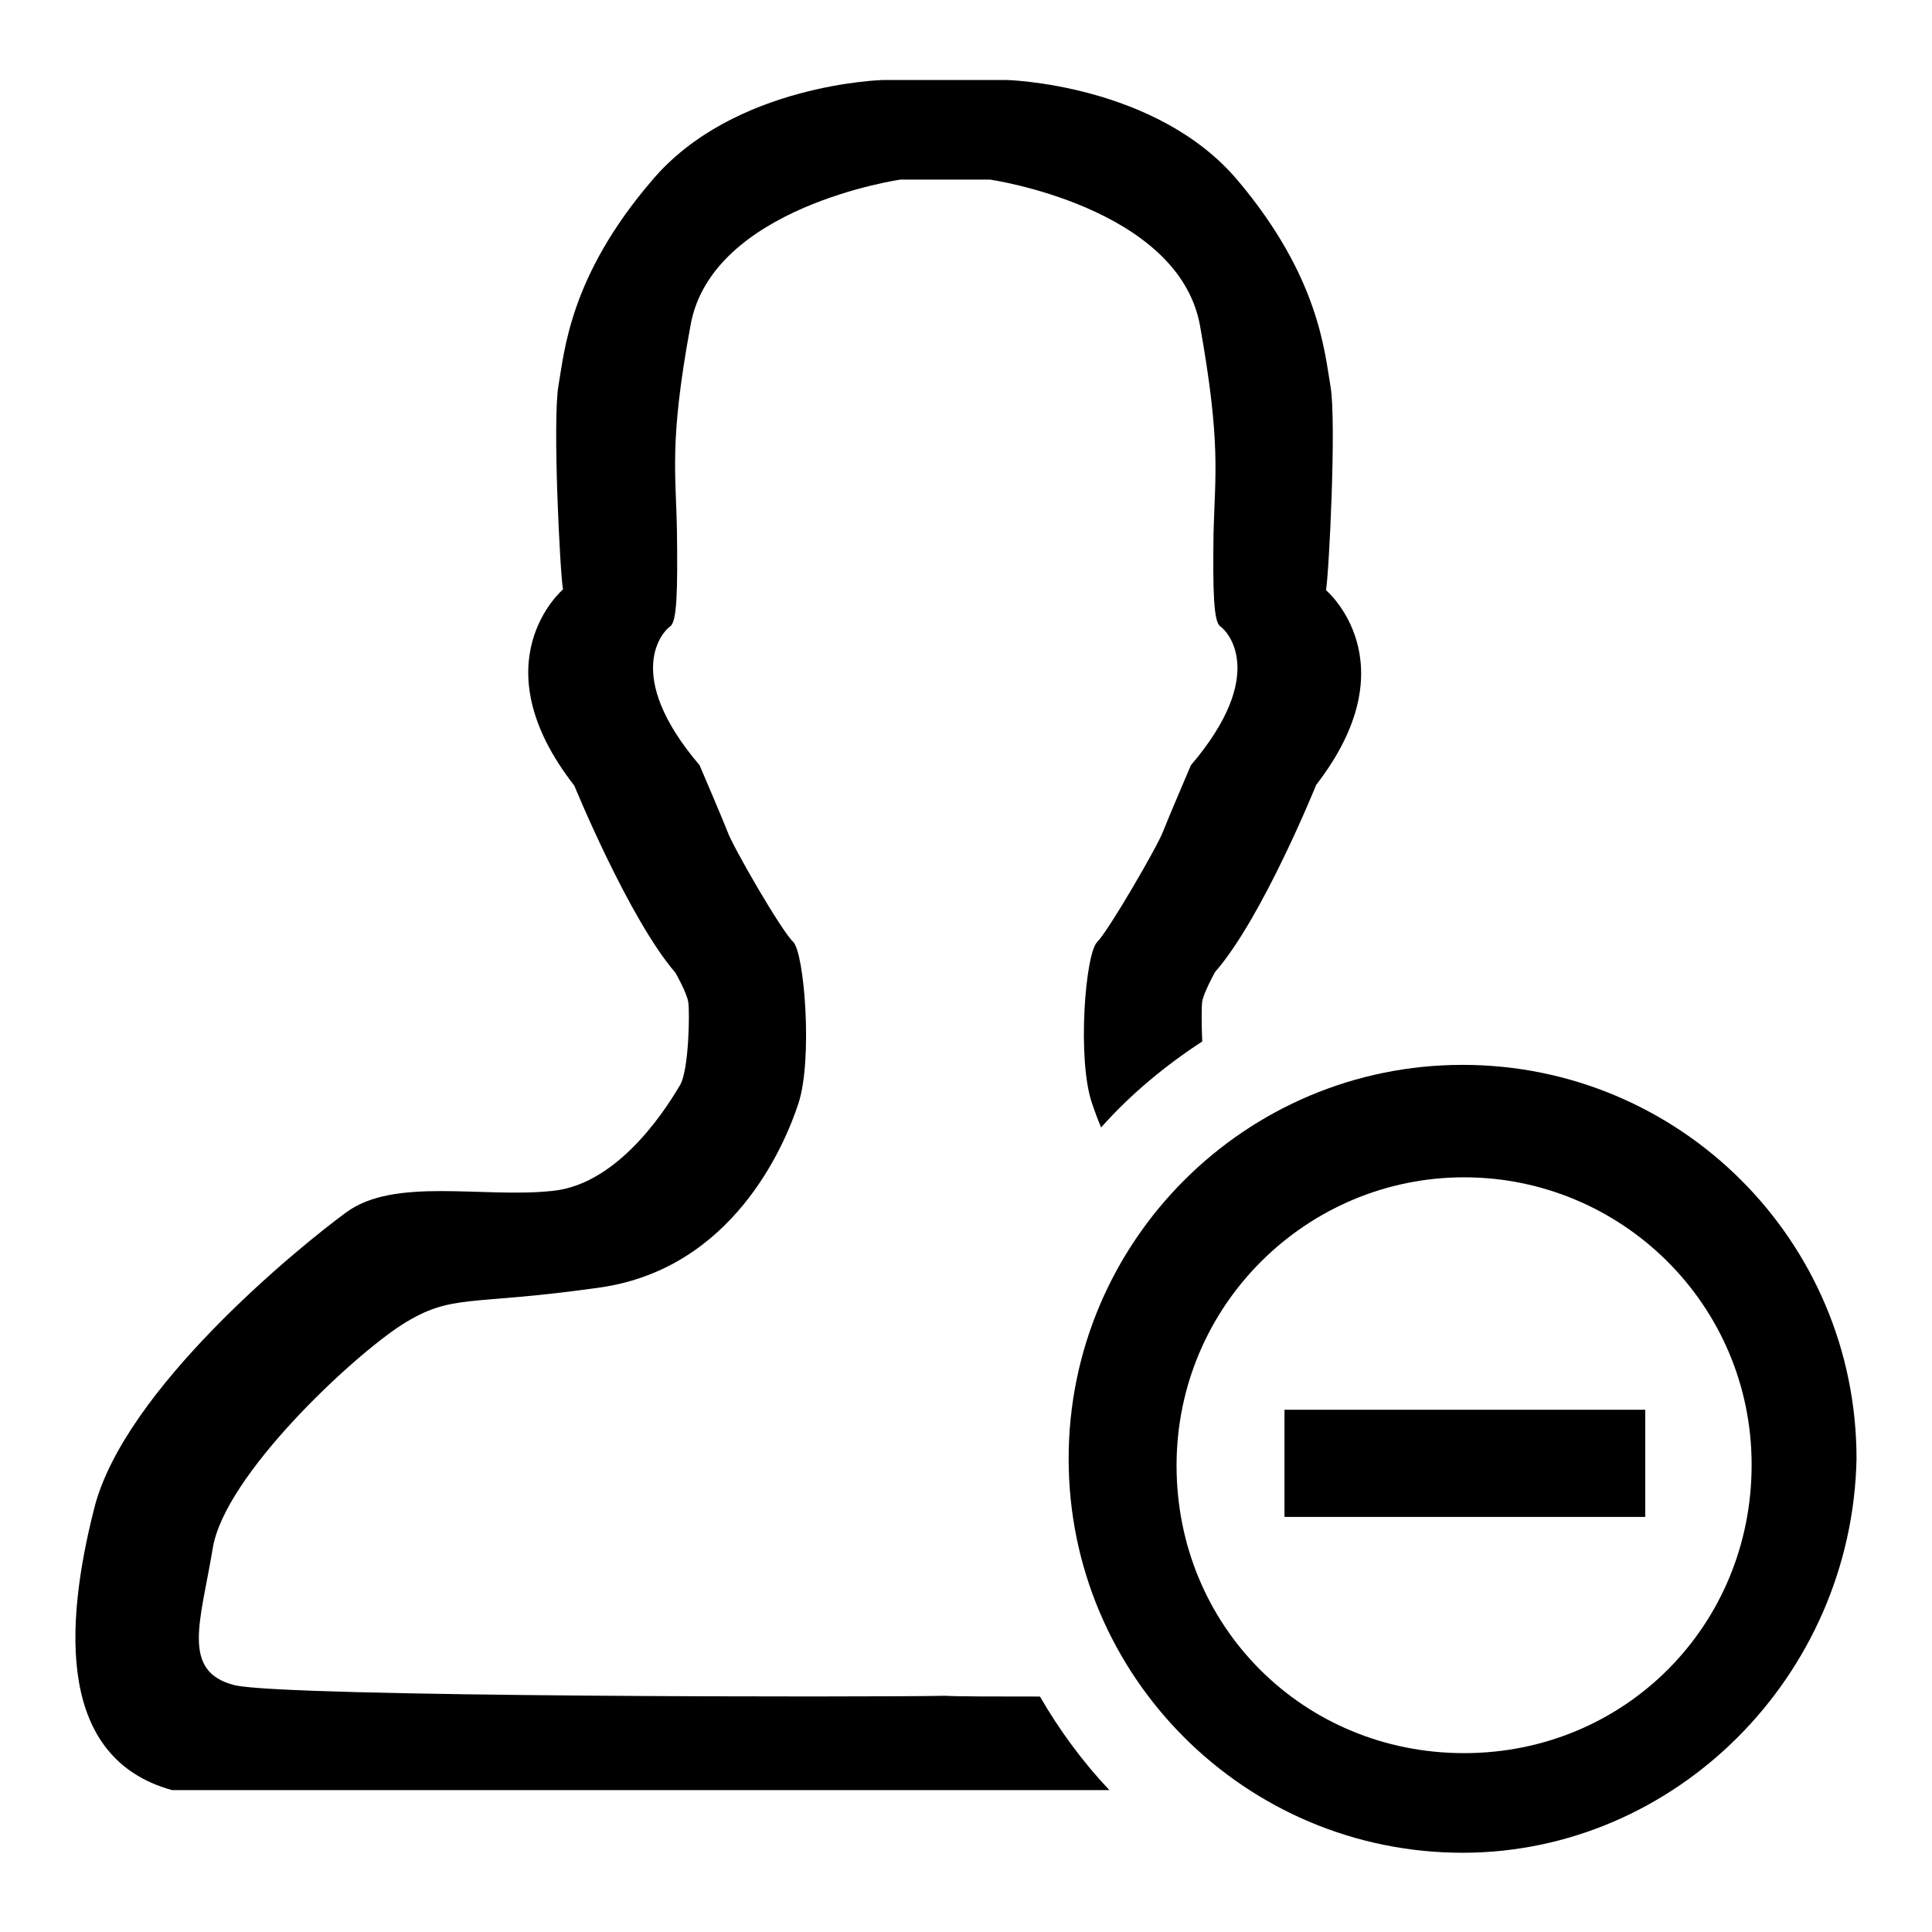 <?xml version="1.0" encoding="utf-8"?>
<!-- Svg Vector Icons : http://www.onlinewebfonts.com/icon -->
<!DOCTYPE svg PUBLIC "-//W3C//DTD SVG 1.1//EN" "http://www.w3.org/Graphics/SVG/1.1/DTD/svg11.dtd">
<svg version="1.1" xmlns="http://www.w3.org/2000/svg" xmlns:xlink="http://www.w3.org/1999/xlink" x="0px" y="0px" viewBox="0 0 256 256" enable-background="new 0 0 256 256" xml:space="preserve">
<g><g><path fill="#000000" d="M175.7,78.2c0.4-2.2,1.4-22.4,0.6-27c-0.8-4.6-1.5-14.5-12.3-27.3c-10.8-12.8-30.6-13.3-30.6-13.3l-8.2,0l-8.2,0c0,0-19.8,0.5-30.6,13.3C75.5,36.6,74.8,46.5,74,51.1c-0.8,4.6,0.2,24.8,0.6,27c0,0-11.3,9.6,1.5,26c0,0,7.2,17.6,13.4,24.8c0,0,1.5,2.6,1.7,3.9c0.2,1.2,0.1,9-1.1,11c-1.2,2-7.7,13.1-16.9,14c-9.2,1-21-1.9-27.4,2.9c-6.4,4.7-29.3,23.4-33.3,39.1c-4,15.7-4.9,33.2,10.3,37.4H147c-3.5-3.7-6.6-7.9-9.2-12.4c-6.2,0-10.8,0-12.6-0.1c-8.9,0.2-87.3,0.2-94.1-1.4c-7.2-1.8-4.5-8.5-2.9-18.2c1.6-9.6,18.4-25.3,25.1-29.6c6.7-4.2,8.7-2.4,26.2-4.9c17.5-2.5,24.4-18.6,26.3-24.4c1.9-5.8,0.8-19.9-0.7-21.4c-1.6-1.5-8.1-12.8-8.7-14.6c-0.7-1.8-3.7-8.8-3.7-8.8c-10.3-12.1-4.8-17.8-3.9-18.4c0.9-0.6,1-4.6,0.9-12.4c-0.1-7.8-1.1-11.8,1.8-27.5c2.8-15.7,27.8-19.3,27.8-19.3h11.9c0,0,24.9,3.6,27.8,19.3c2.8,15.7,2,19.7,1.8,27.5c-0.1,7.8,0,11.8,0.9,12.4c0.9,0.6,6.4,6.3-3.9,18.4c0,0-3,7-3.7,8.8c-0.7,1.9-7.2,13.1-8.7,14.6c-1.6,1.5-2.7,15.6-0.7,21.4c0.3,0.9,0.7,2,1.2,3.2c3.9-4.4,8.5-8.2,13.4-11.4c-0.1-2.4-0.1-4.6,0-5.3c0.2-1.2,1.7-3.9,1.7-3.9c6.3-7.2,13.4-24.8,13.4-24.8C187,87.7,175.7,78.2,175.7,78.2z"/><path fill="#000000" d="M193.8,141.1c-28.8,0-52.2,23.4-52.2,52.2s23.4,52.2,52.2,52.2c28.2,0,51.6-23.4,52.2-52.2C246,164.4,222.6,141.1,193.8,141.1z M194,232.3c-21.3,0-38.1-16.8-38.1-38.1S173.2,156,194,156c20.8,0,38.1,16.8,38.1,38.1S215.3,232.3,194,232.3z"/><path fill="#000000" d="M170.2,186.8H218V201h-47.8V186.8z"/></g></g>
</svg>